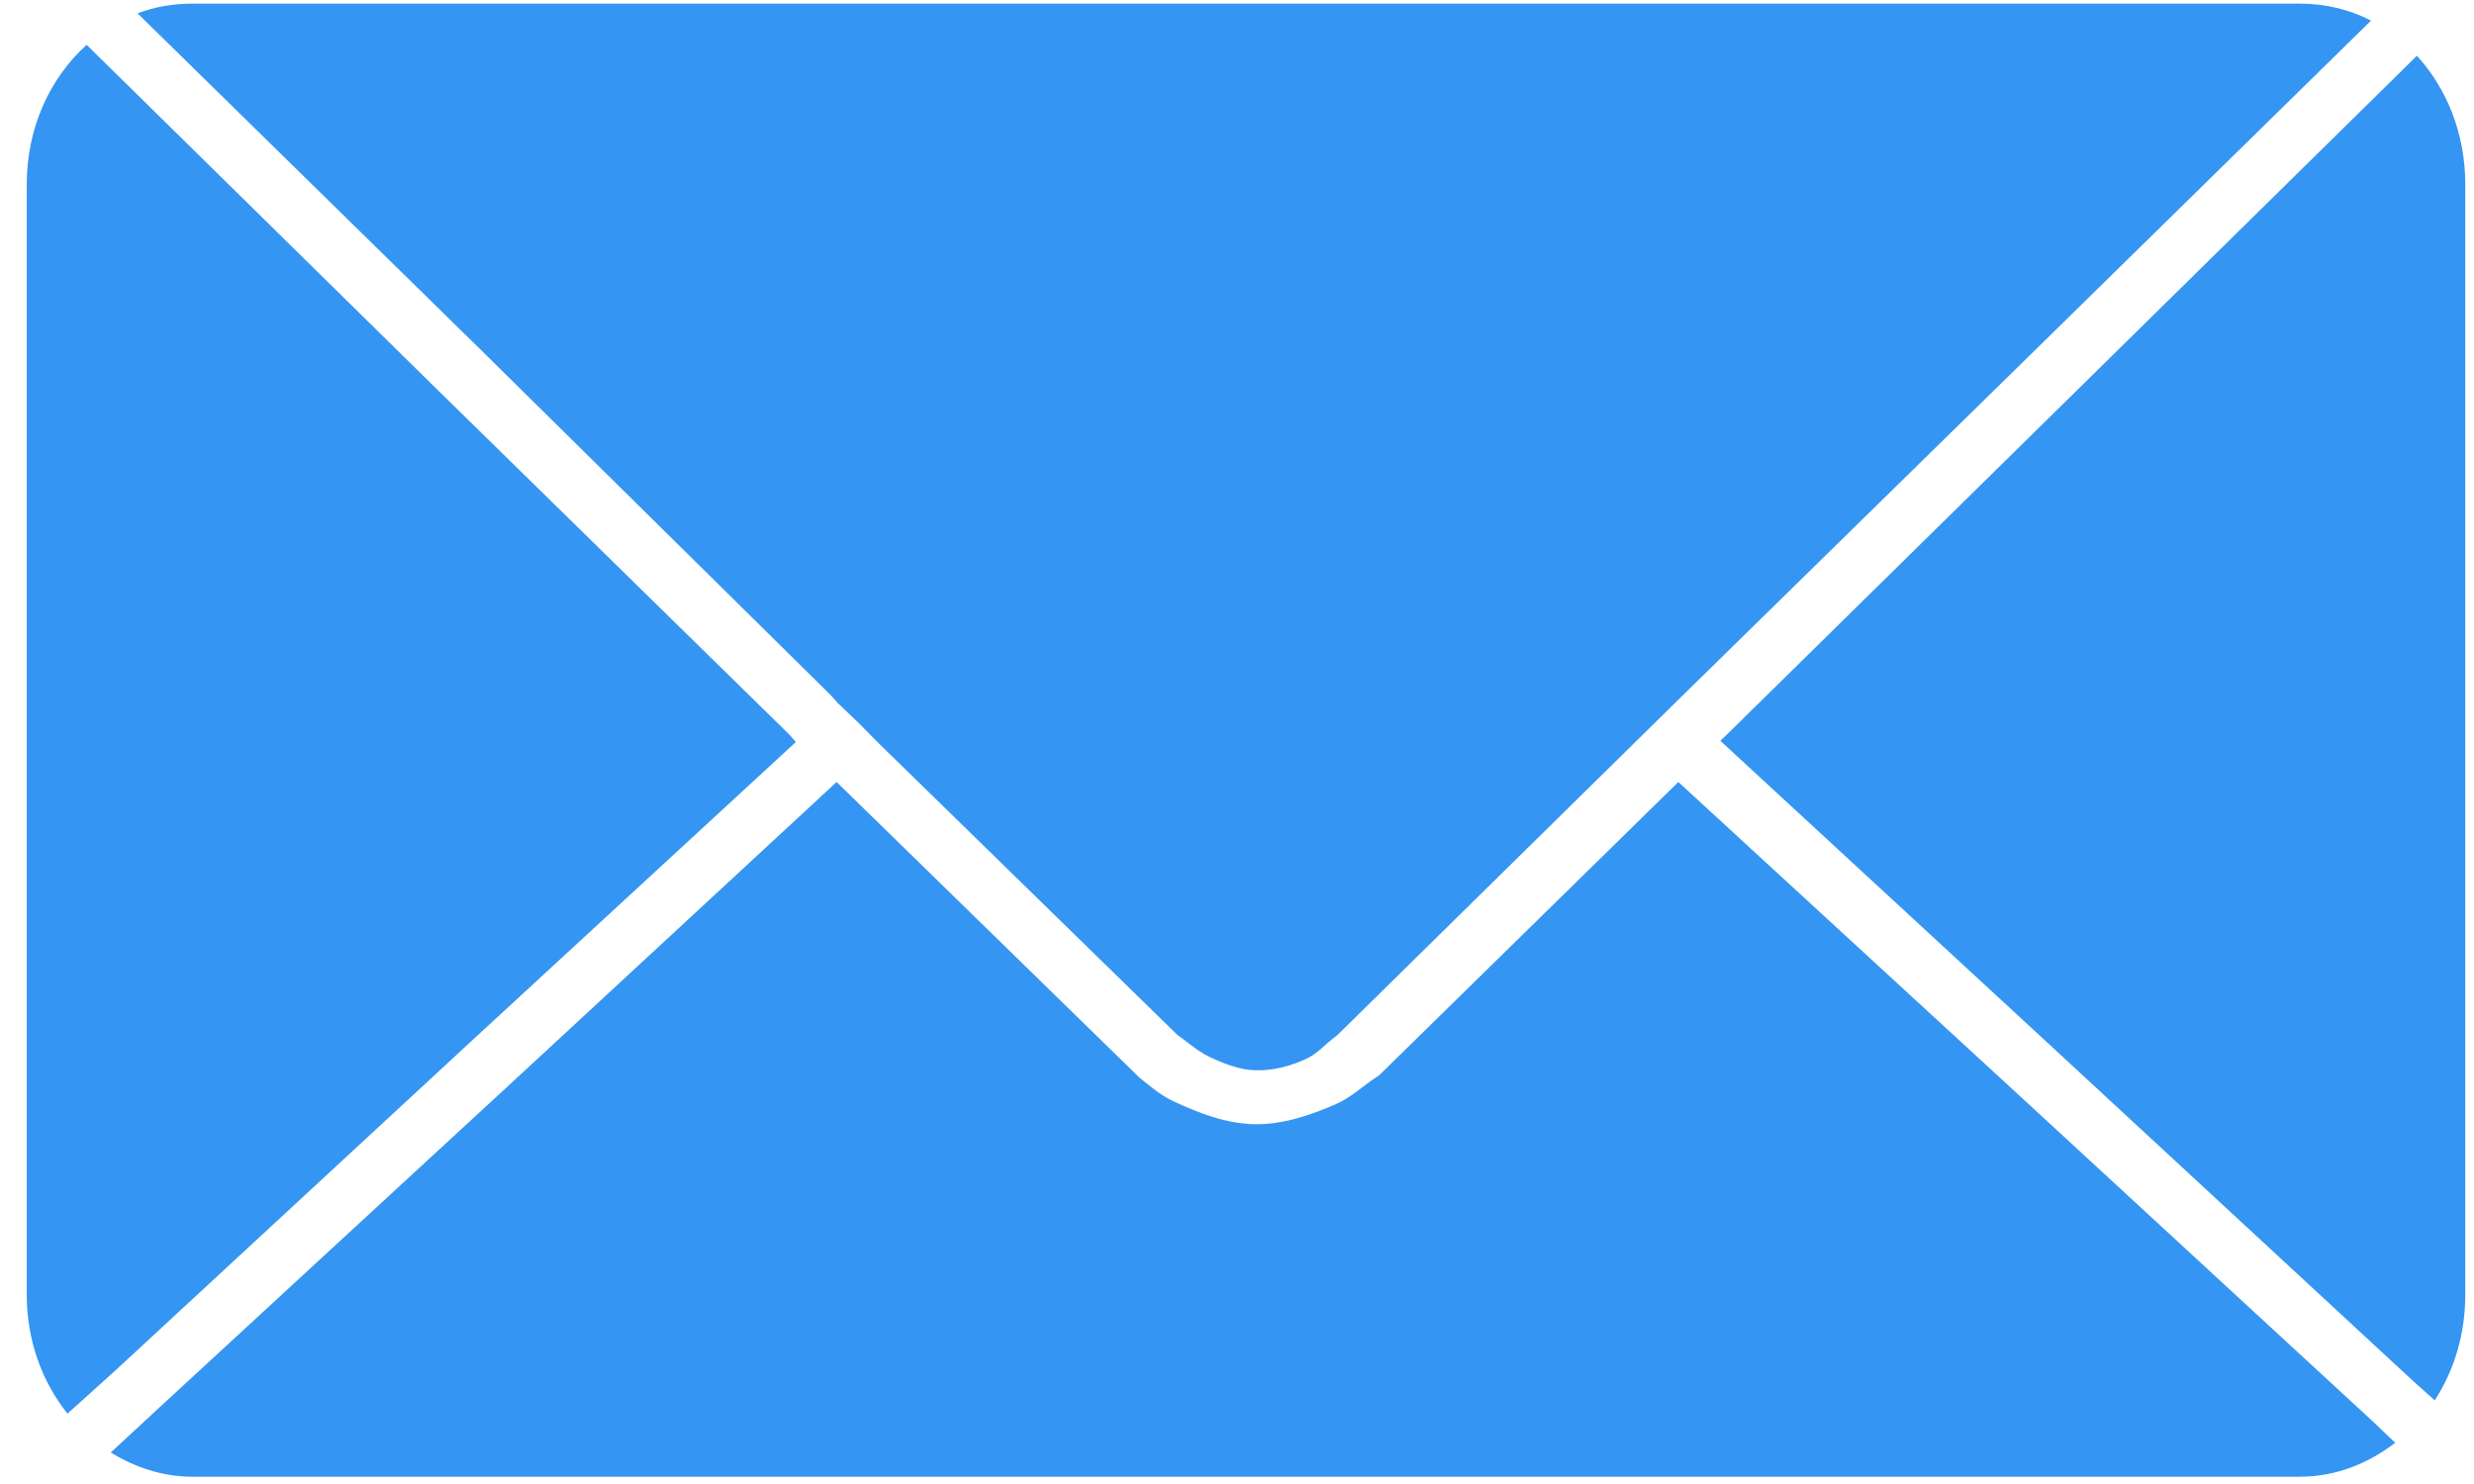 <svg width="85" height="51" viewBox="0 0 85 51" fill="none" xmlns="http://www.w3.org/2000/svg">
<path d="M6.606 0.125C5.943 0.125 5.317 0.234 4.725 0.458L16.581 12.083L28.569 23.917L28.788 24.167L29.138 24.5L29.488 24.833L30.188 25.542L40.469 35.583C40.64 35.685 41.136 36.122 41.524 36.307C42.023 36.544 42.564 36.764 43.122 36.782C43.724 36.803 44.339 36.639 44.88 36.388C45.286 36.2 45.467 35.931 45.938 35.583L57.838 23.875L69.869 12.083L81.463 0.708C80.718 0.324 79.894 0.125 79.013 0.125H6.606ZM2.975 1.542C1.711 2.683 0.919 4.398 0.919 6.333V44.5C0.919 46.067 1.447 47.491 2.319 48.583L3.981 47.083L16.363 35.625L27.344 25.5L27.125 25.25L15.094 13.458L3.063 1.625L2.975 1.542ZM83.038 1.917L71.313 13.458L59.325 25.25L59.106 25.458L70.525 36L82.906 47.458L83.65 48.125C84.317 47.106 84.7 45.852 84.7 44.5V6.333C84.7 4.608 84.072 3.043 83.038 1.917ZM28.744 26.875L17.806 37L5.381 48.458L3.806 49.917C4.637 50.426 5.582 50.75 6.606 50.75H79.013C80.245 50.75 81.362 50.299 82.294 49.583L81.506 48.833L69.081 37.375L57.663 26.875L47.381 36.958C46.825 37.31 46.453 37.699 45.91 37.939C45.035 38.324 44.077 38.65 43.114 38.636C42.148 38.621 41.201 38.261 40.334 37.855C39.899 37.651 39.667 37.449 39.156 37.042L28.744 26.875Z" fill="#3595F2"/>
</svg>
